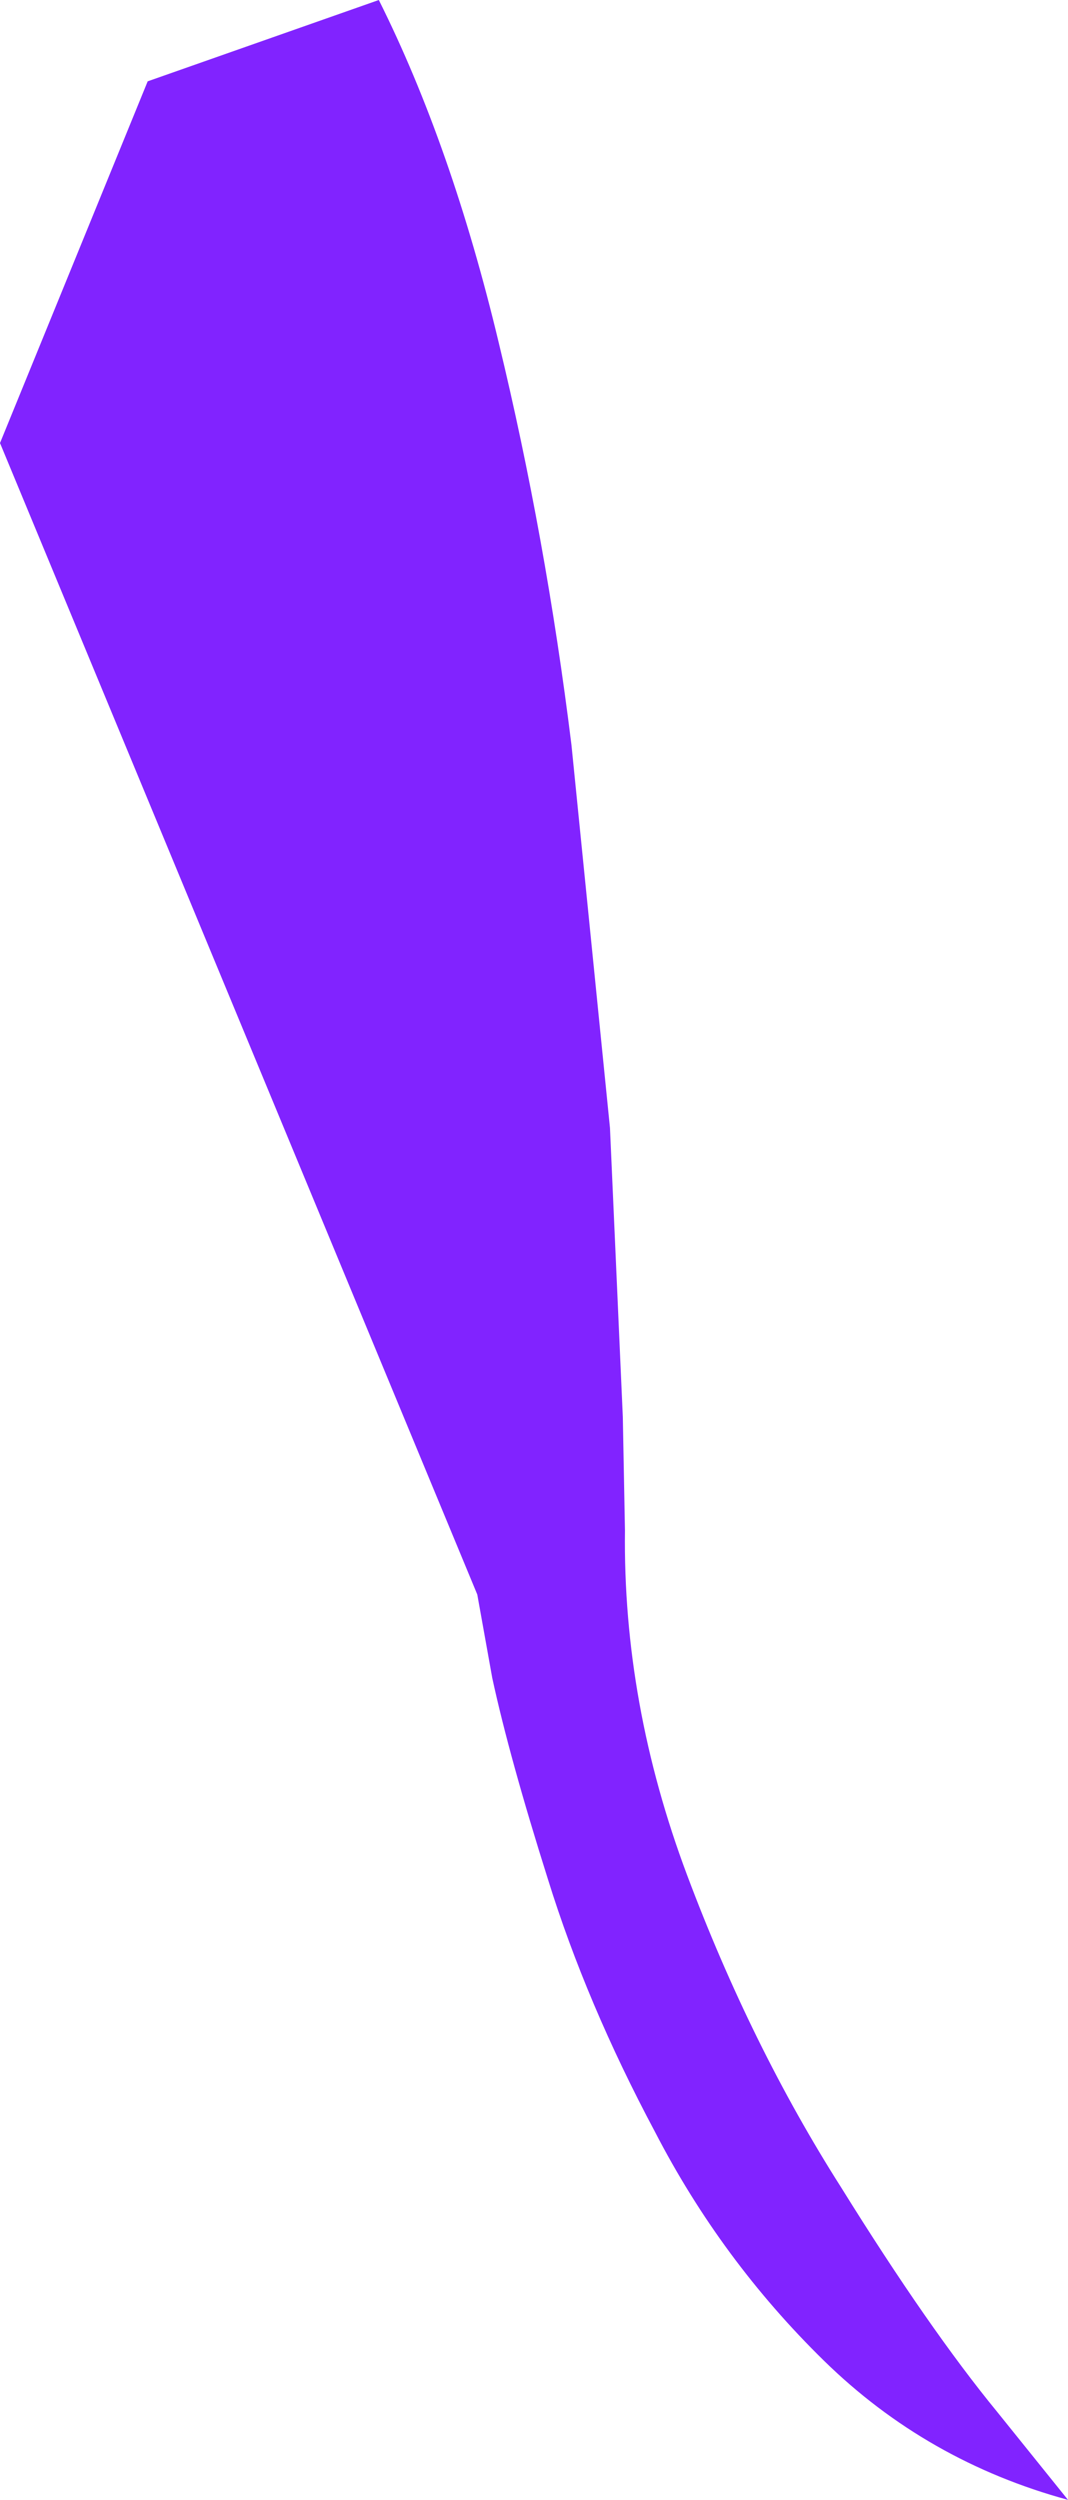 <?xml version="1.0" encoding="UTF-8" standalone="no"?>
<svg xmlns:xlink="http://www.w3.org/1999/xlink" height="58.4px" width="24.95px" xmlns="http://www.w3.org/2000/svg">
  <g transform="matrix(1.0, 0.0, 0.0, 1.0, 0.0, 0.0)">
    <path d="M0.0 10.35 L3.45 1.9 8.85 0.0 Q10.55 3.4 11.65 8.0 12.75 12.55 13.35 17.4 L14.25 26.35 14.55 33.1 14.6 35.75 Q14.55 39.8 16.05 43.8 17.55 47.8 19.65 51.1 21.7 54.4 23.3 56.35 L24.95 58.4 Q21.65 57.5 19.25 55.15 16.85 52.8 15.3 49.8 13.7 46.8 12.8 43.9 11.9 41.05 11.5 39.2 L11.15 37.25 0.0 10.35" fill="#8123ff" fill-rule="evenodd" stroke="none"/>
  </g>
</svg>
